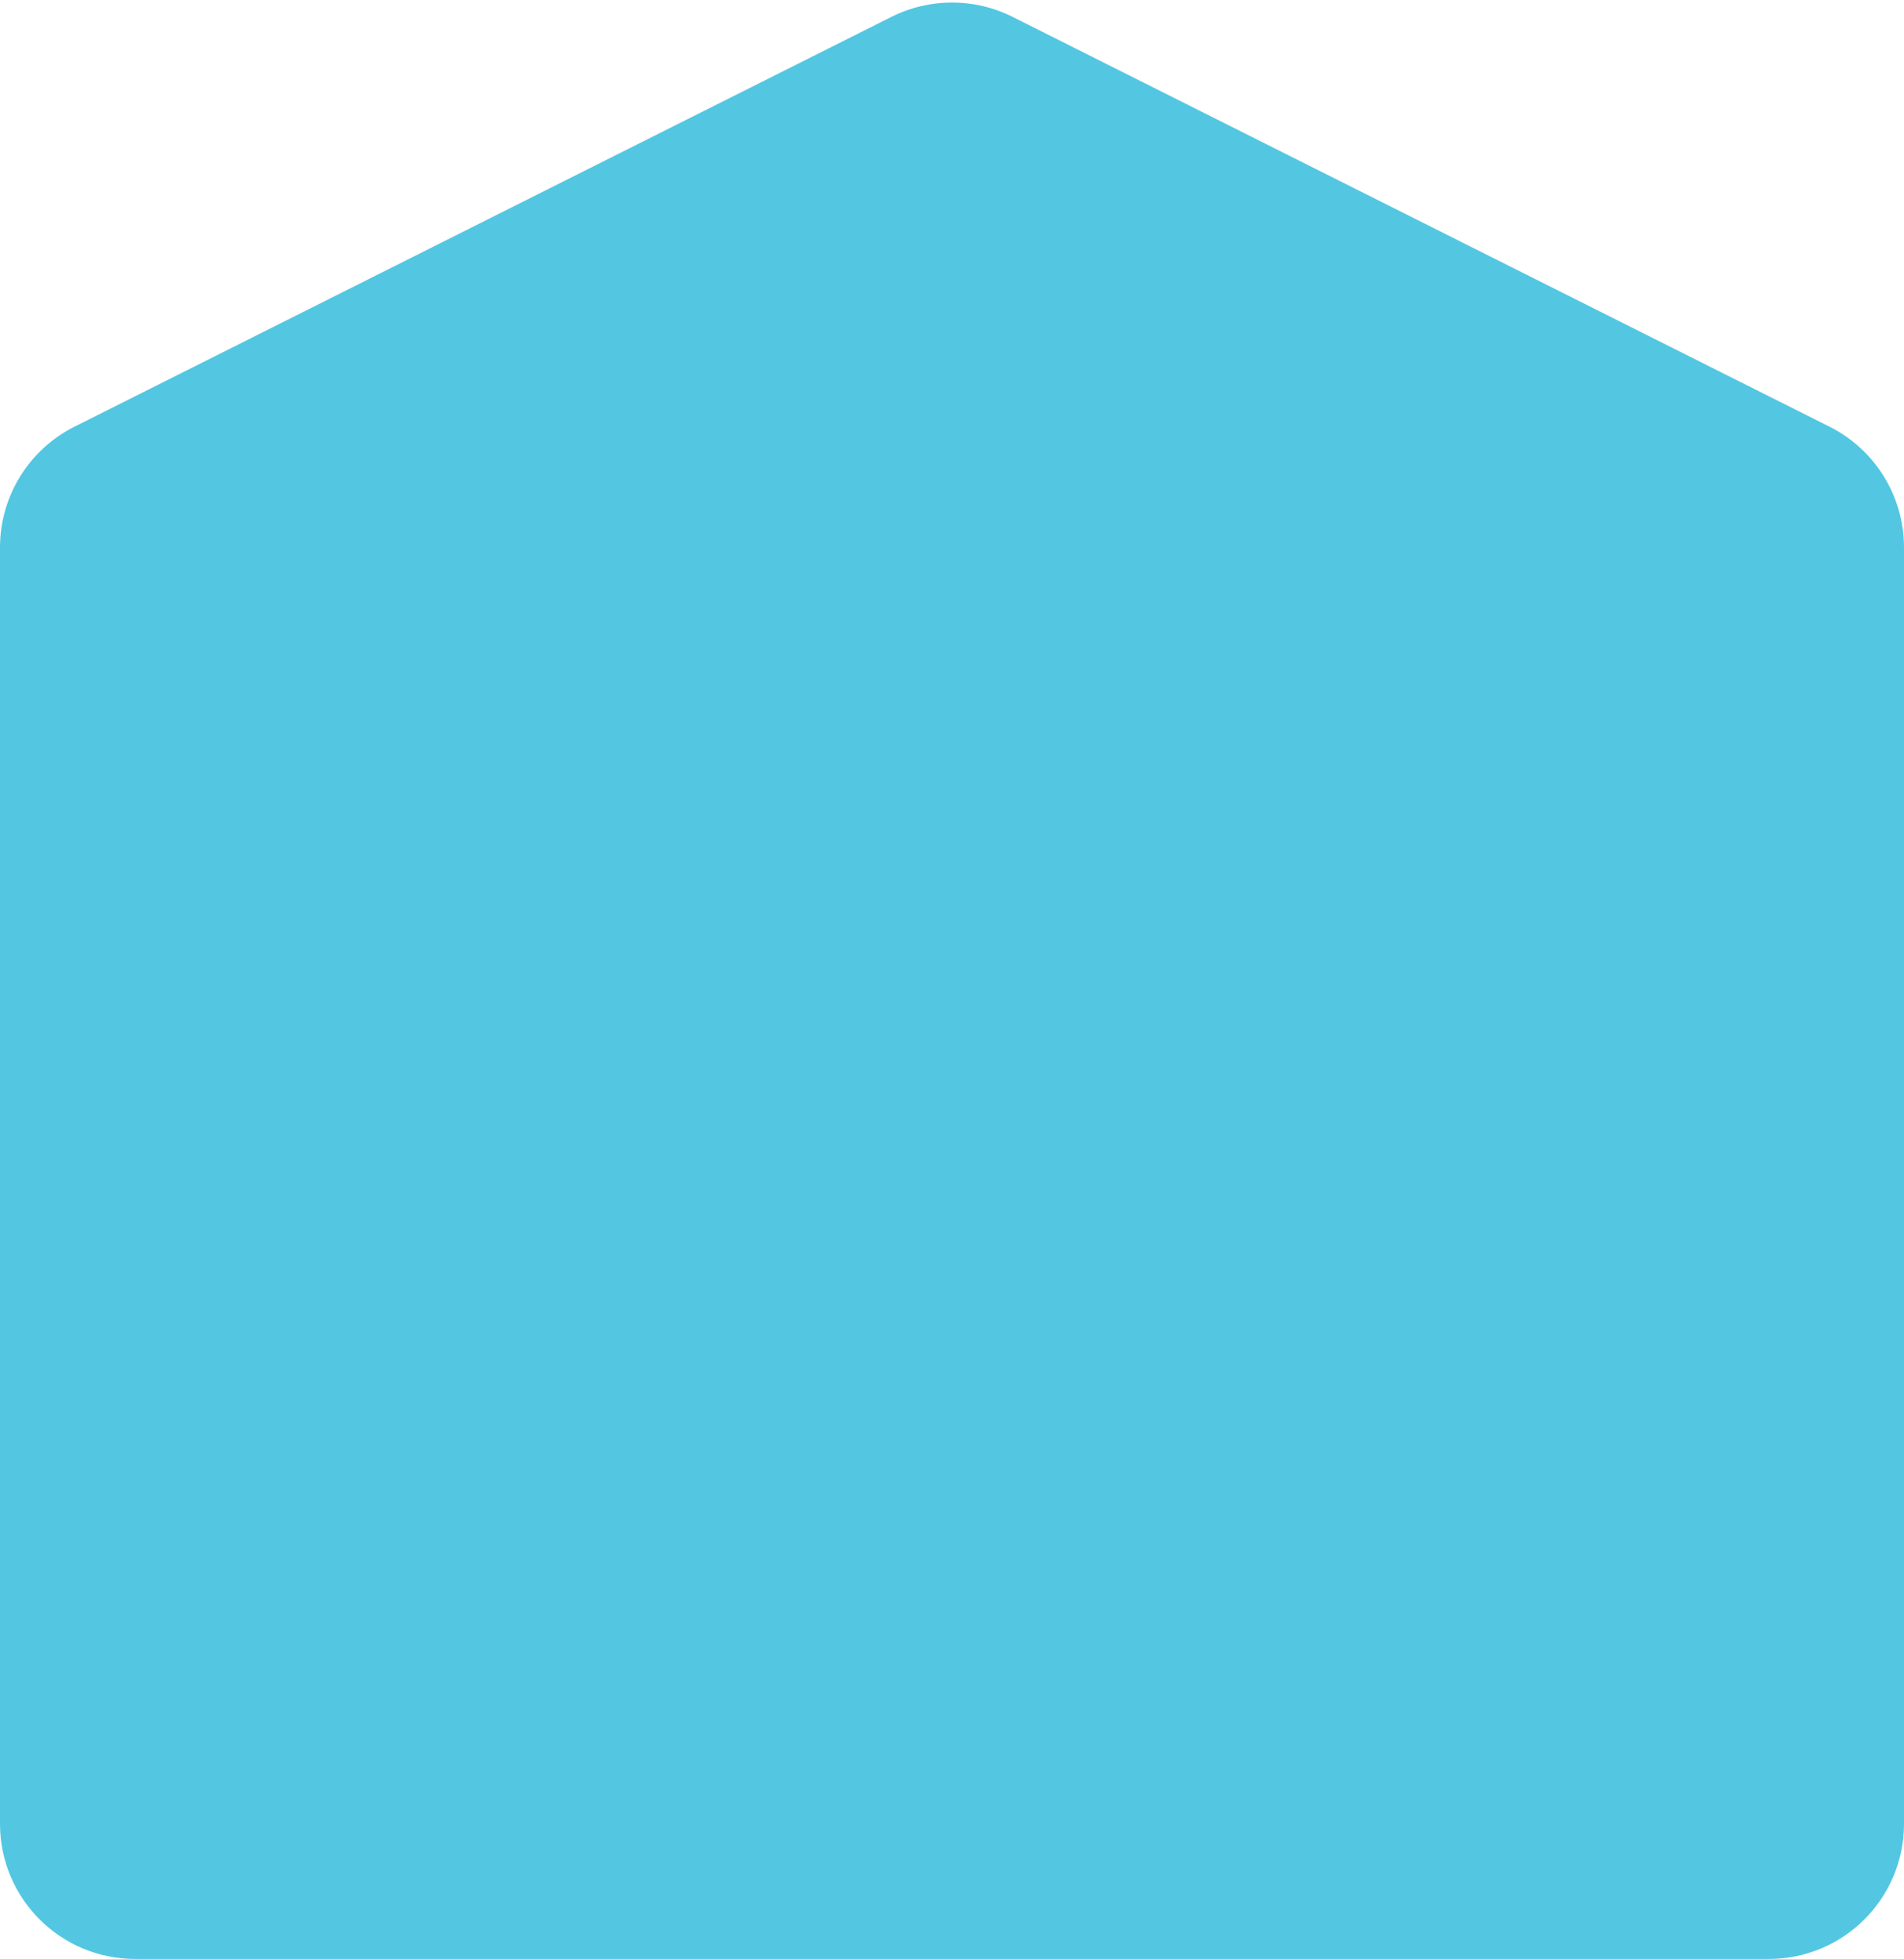 <svg width="141" height="145" viewBox="0 0 141 145" fill="none" xmlns="http://www.w3.org/2000/svg">
<path d="M0 40.52C0 36.736 2.136 33.277 5.518 31.581L66.018 1.247C68.839 -0.167 72.161 -0.167 74.982 1.247L135.482 31.581C138.864 33.277 141 36.736 141 40.52V135C141 140.523 136.523 145 131 145H10C4.477 145 0 140.523 0 135V40.52Z" fill="#53C7E1"/>
</svg>
